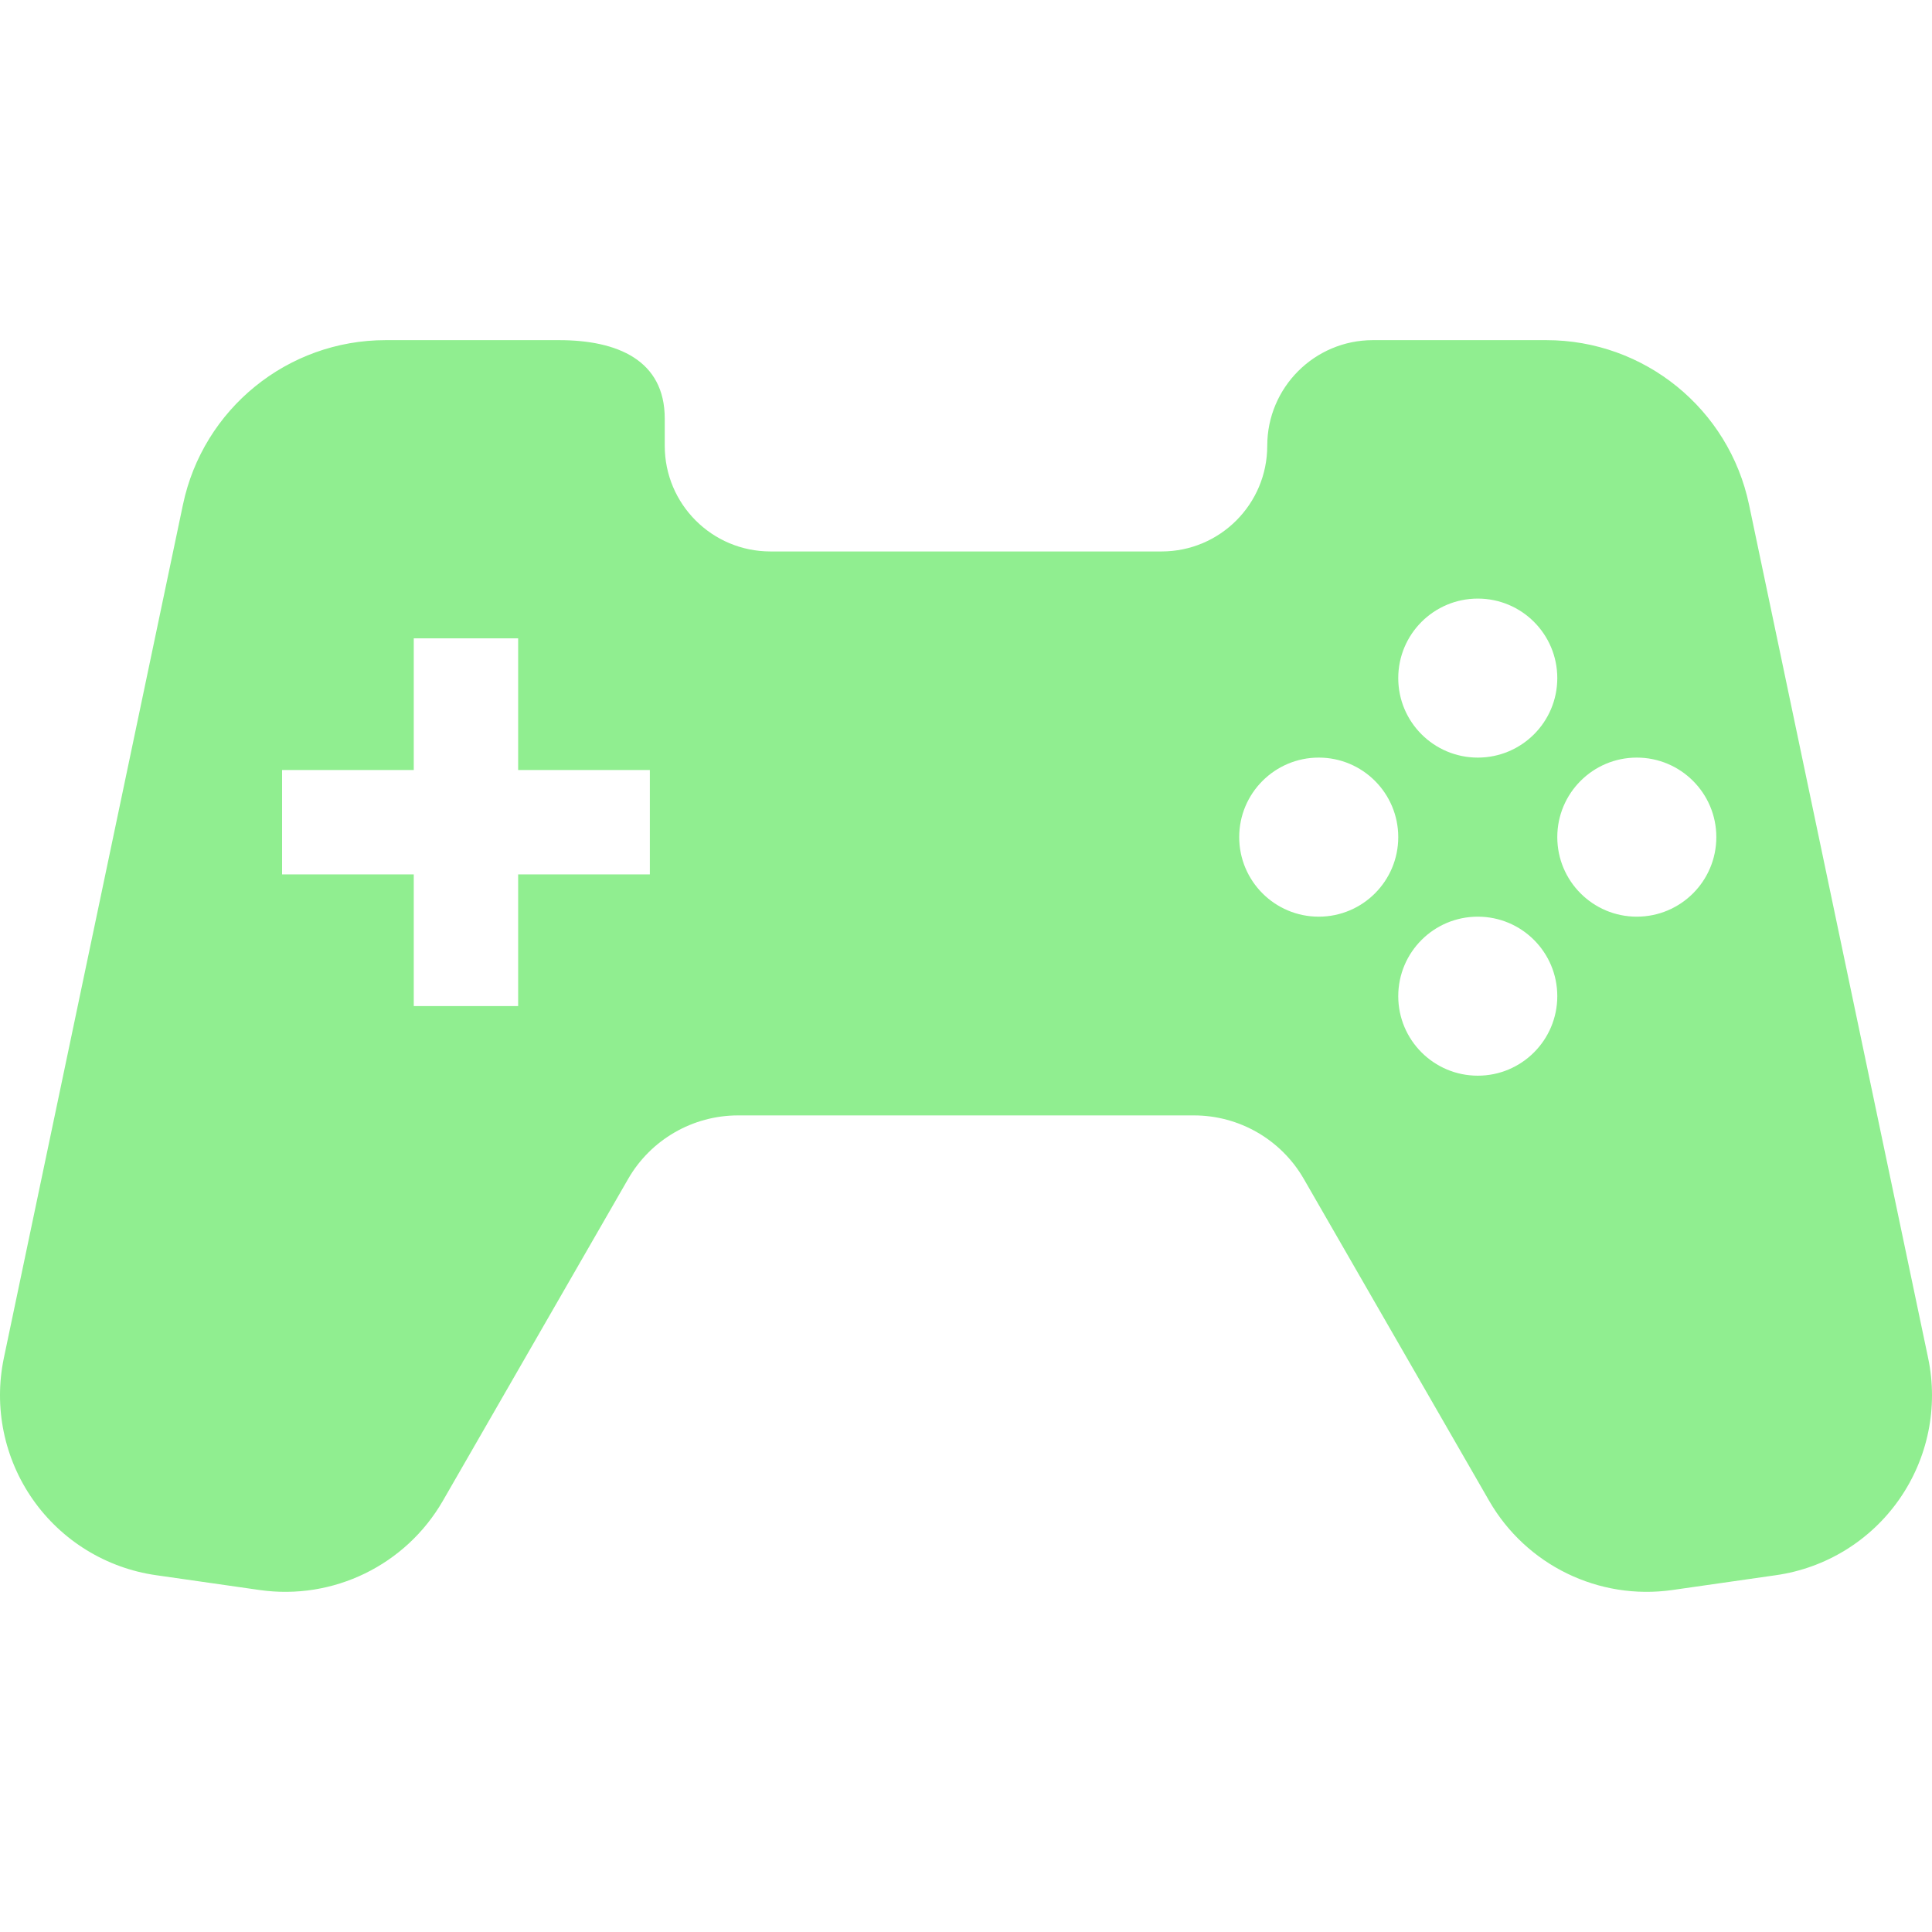 <?xml version="1.0" encoding="utf-8"?>

<!DOCTYPE svg PUBLIC "-//W3C//DTD SVG 1.1//EN" "http://www.w3.org/Graphics/SVG/1.1/DTD/svg11.dtd">
<!-- Uploaded to: SVG Repo, www.svgrepo.com, Generator: SVG Repo Mixer Tools -->
<svg height="800px" width="800px" version="1.1" id="_x32_" xmlns="http://www.w3.org/2000/svg" xmlns:xlink="http://www.w3.org/1999/xlink" 
	 viewBox="0 0 512 512"  xml:space="preserve">
<style type="text/css">
	.st0{fill:lightgreen;}
</style>
<g>
	<path class="st0" d="M510.971,359.873l-47.456-226.126c-5.332-25.413-27.751-43.604-53.708-43.604h-45.975
		c-15.461,0-27.999,12.538-27.999,27.999c0,15.46-12.539,27.999-27.999,27.999h-28.944h-45.782h-28.936
		c-15.469,0-28.007-12.538-28.007-27.999v-7.214c0-15.469-12.53-20.785-27.999-20.785h-45.975
		c-25.958,0-48.376,18.191-53.708,43.604L1.025,359.873c-2.73,13.034,0.048,26.614,7.686,37.52
		c7.638,10.904,19.456,18.167,32.635,20.048l27.471,3.932c19.497,2.778,38.721-6.59,48.553-23.652l49.097-85.295
		c5.996-10.409,17.11-16.83,29.12-16.83h120.822c12.018,0,23.115,6.421,29.112,16.83l49.114,85.295
		c9.824,17.062,29.049,26.43,48.545,23.652l27.478-3.932c13.18-1.882,24.99-9.144,32.628-20.048
		C510.924,386.487,513.71,372.908,510.971,359.873z M172.216,231.726h-34.902v34.894h-27.663v-34.894H74.751v-27.663h34.901v-34.894
		h27.663v34.894h34.902V231.726z M391.632,158.633c11.634,0,21.066,9.432,21.066,21.074c0,11.633-9.432,21.065-21.066,21.065
		c-11.65,0-21.082-9.432-21.082-21.065C370.55,168.065,379.982,158.633,391.632,158.633z M349.477,242.927
		c-11.634,0-21.074-9.439-21.074-21.082c0-11.634,9.44-21.074,21.074-21.074c11.642,0,21.074,9.44,21.074,21.074
		C370.55,233.488,361.118,242.927,349.477,242.927z M391.632,285.067c-11.65,0-21.082-9.44-21.082-21.074
		c0-11.634,9.432-21.066,21.082-21.066c11.634,0,21.066,9.432,21.066,21.066C412.698,275.627,403.266,285.067,391.632,285.067z
		 M433.763,242.927c-11.633,0-21.065-9.439-21.065-21.082c0-11.634,9.432-21.074,21.065-21.074c11.642,0,21.082,9.44,21.082,21.074
		C454.844,233.488,445.405,242.927,433.763,242.927z"/>
</g>
</svg>